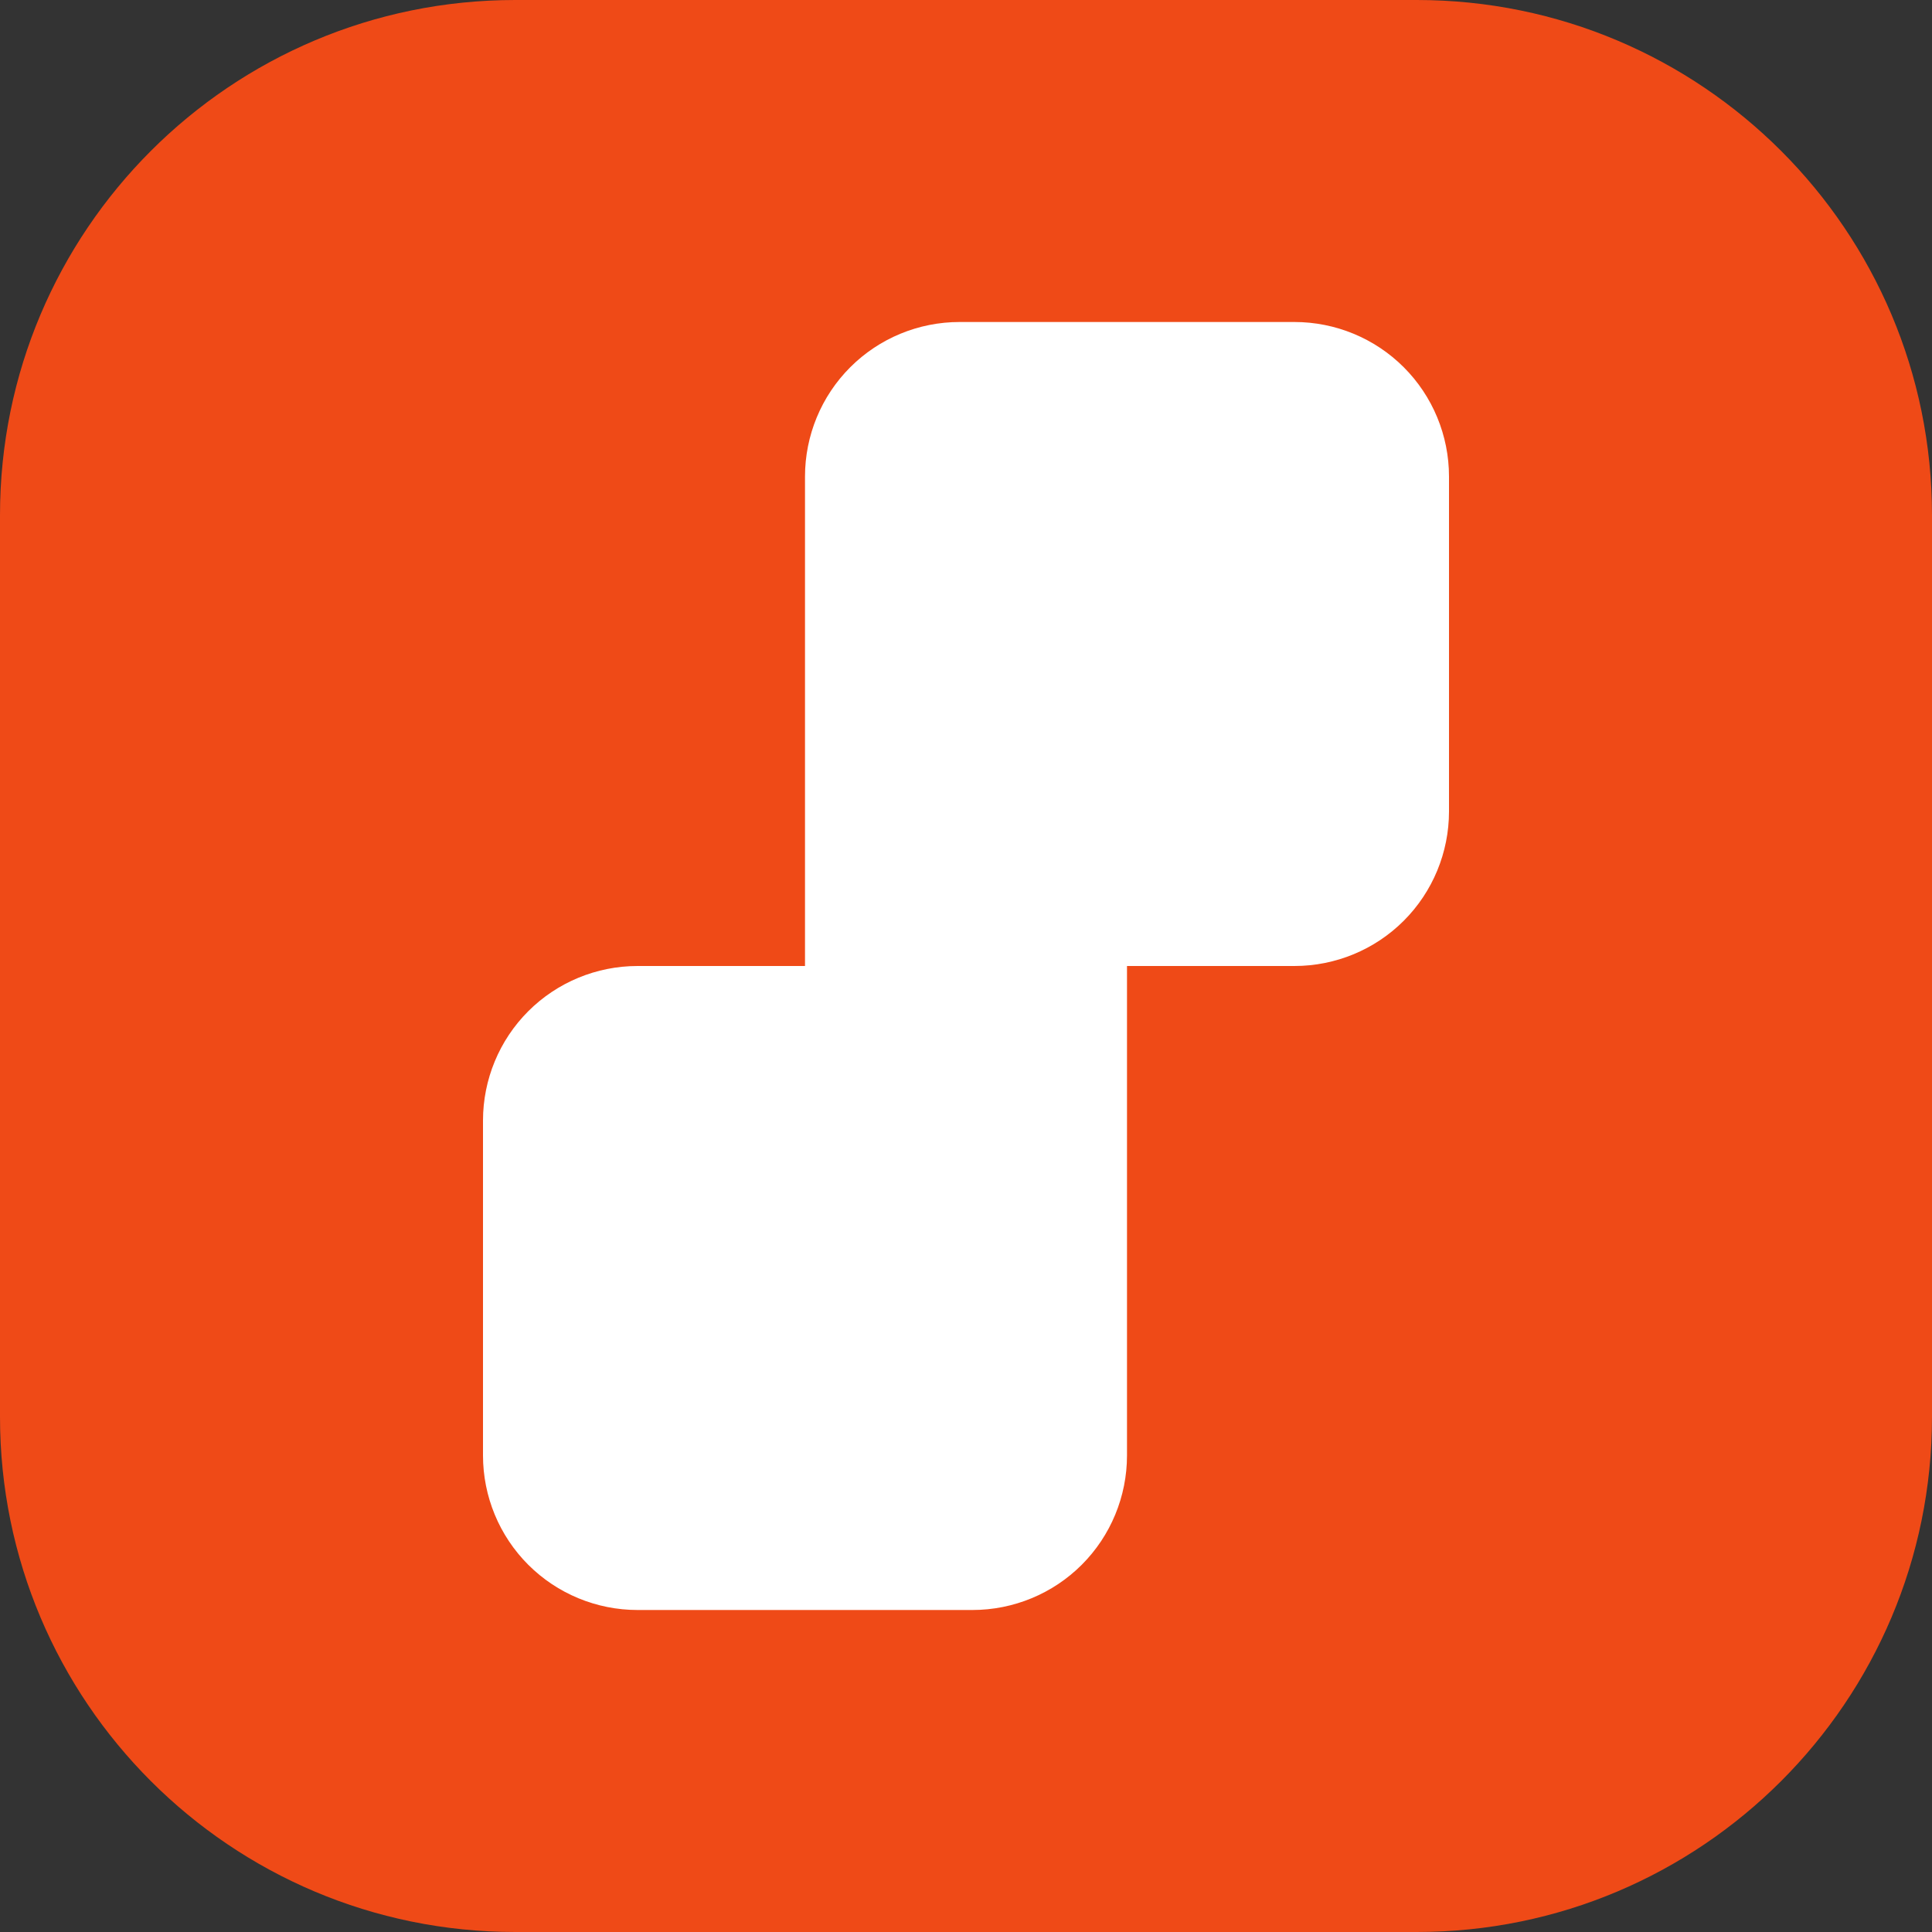 <svg width="24" height="24" viewBox="0 0 24 24" fill="none" xmlns="http://www.w3.org/2000/svg">
<rect x="0" y="0" width="24" height="24" fill="#333333" stroke="none"/>
<g clip-path="url(#clip0_534_1555)">
<path d="M17.6 0H6.4C2.865 0 0 2.865 0 6.4V17.6C0 21.135 2.865 24 6.4 24H17.6C21.135 24 24 21.135 24 17.6V6.4C24 2.865 21.135 0 17.6 0Z" fill="#EF4A17"/>
<path d="M6 16H10V20H7.92C7.411 20 6.922 19.798 6.562 19.438C6.202 19.078 6 18.589 6 18.08V16ZM10 16H14V18.08C14 18.589 13.798 19.078 13.438 19.438C13.078 19.798 12.589 20 12.08 20H10V16ZM14 8H18V10.08C18 10.589 17.798 11.078 17.438 11.438C17.078 11.798 16.589 12 16.08 12H14V8ZM14 4H16.08C16.589 4 17.078 4.202 17.438 4.562C17.798 4.922 18 5.411 18 5.92V8H14V4ZM10 5.92C10 5.411 10.202 4.922 10.562 4.562C10.922 4.202 11.411 4 11.92 4H14V8H10V5.92ZM6 13.92C6 13.411 6.202 12.922 6.562 12.562C6.922 12.202 7.411 12 7.92 12H10V16H6V13.92ZM10 12H14V16H10V12ZM10 8H14V12H10V8Z" fill="white"/>
</g>
<defs>
<clipPath id="clip0_534_1555">
<rect width="24" height="24" fill="white"/>
</clipPath>
</defs>
</svg>

